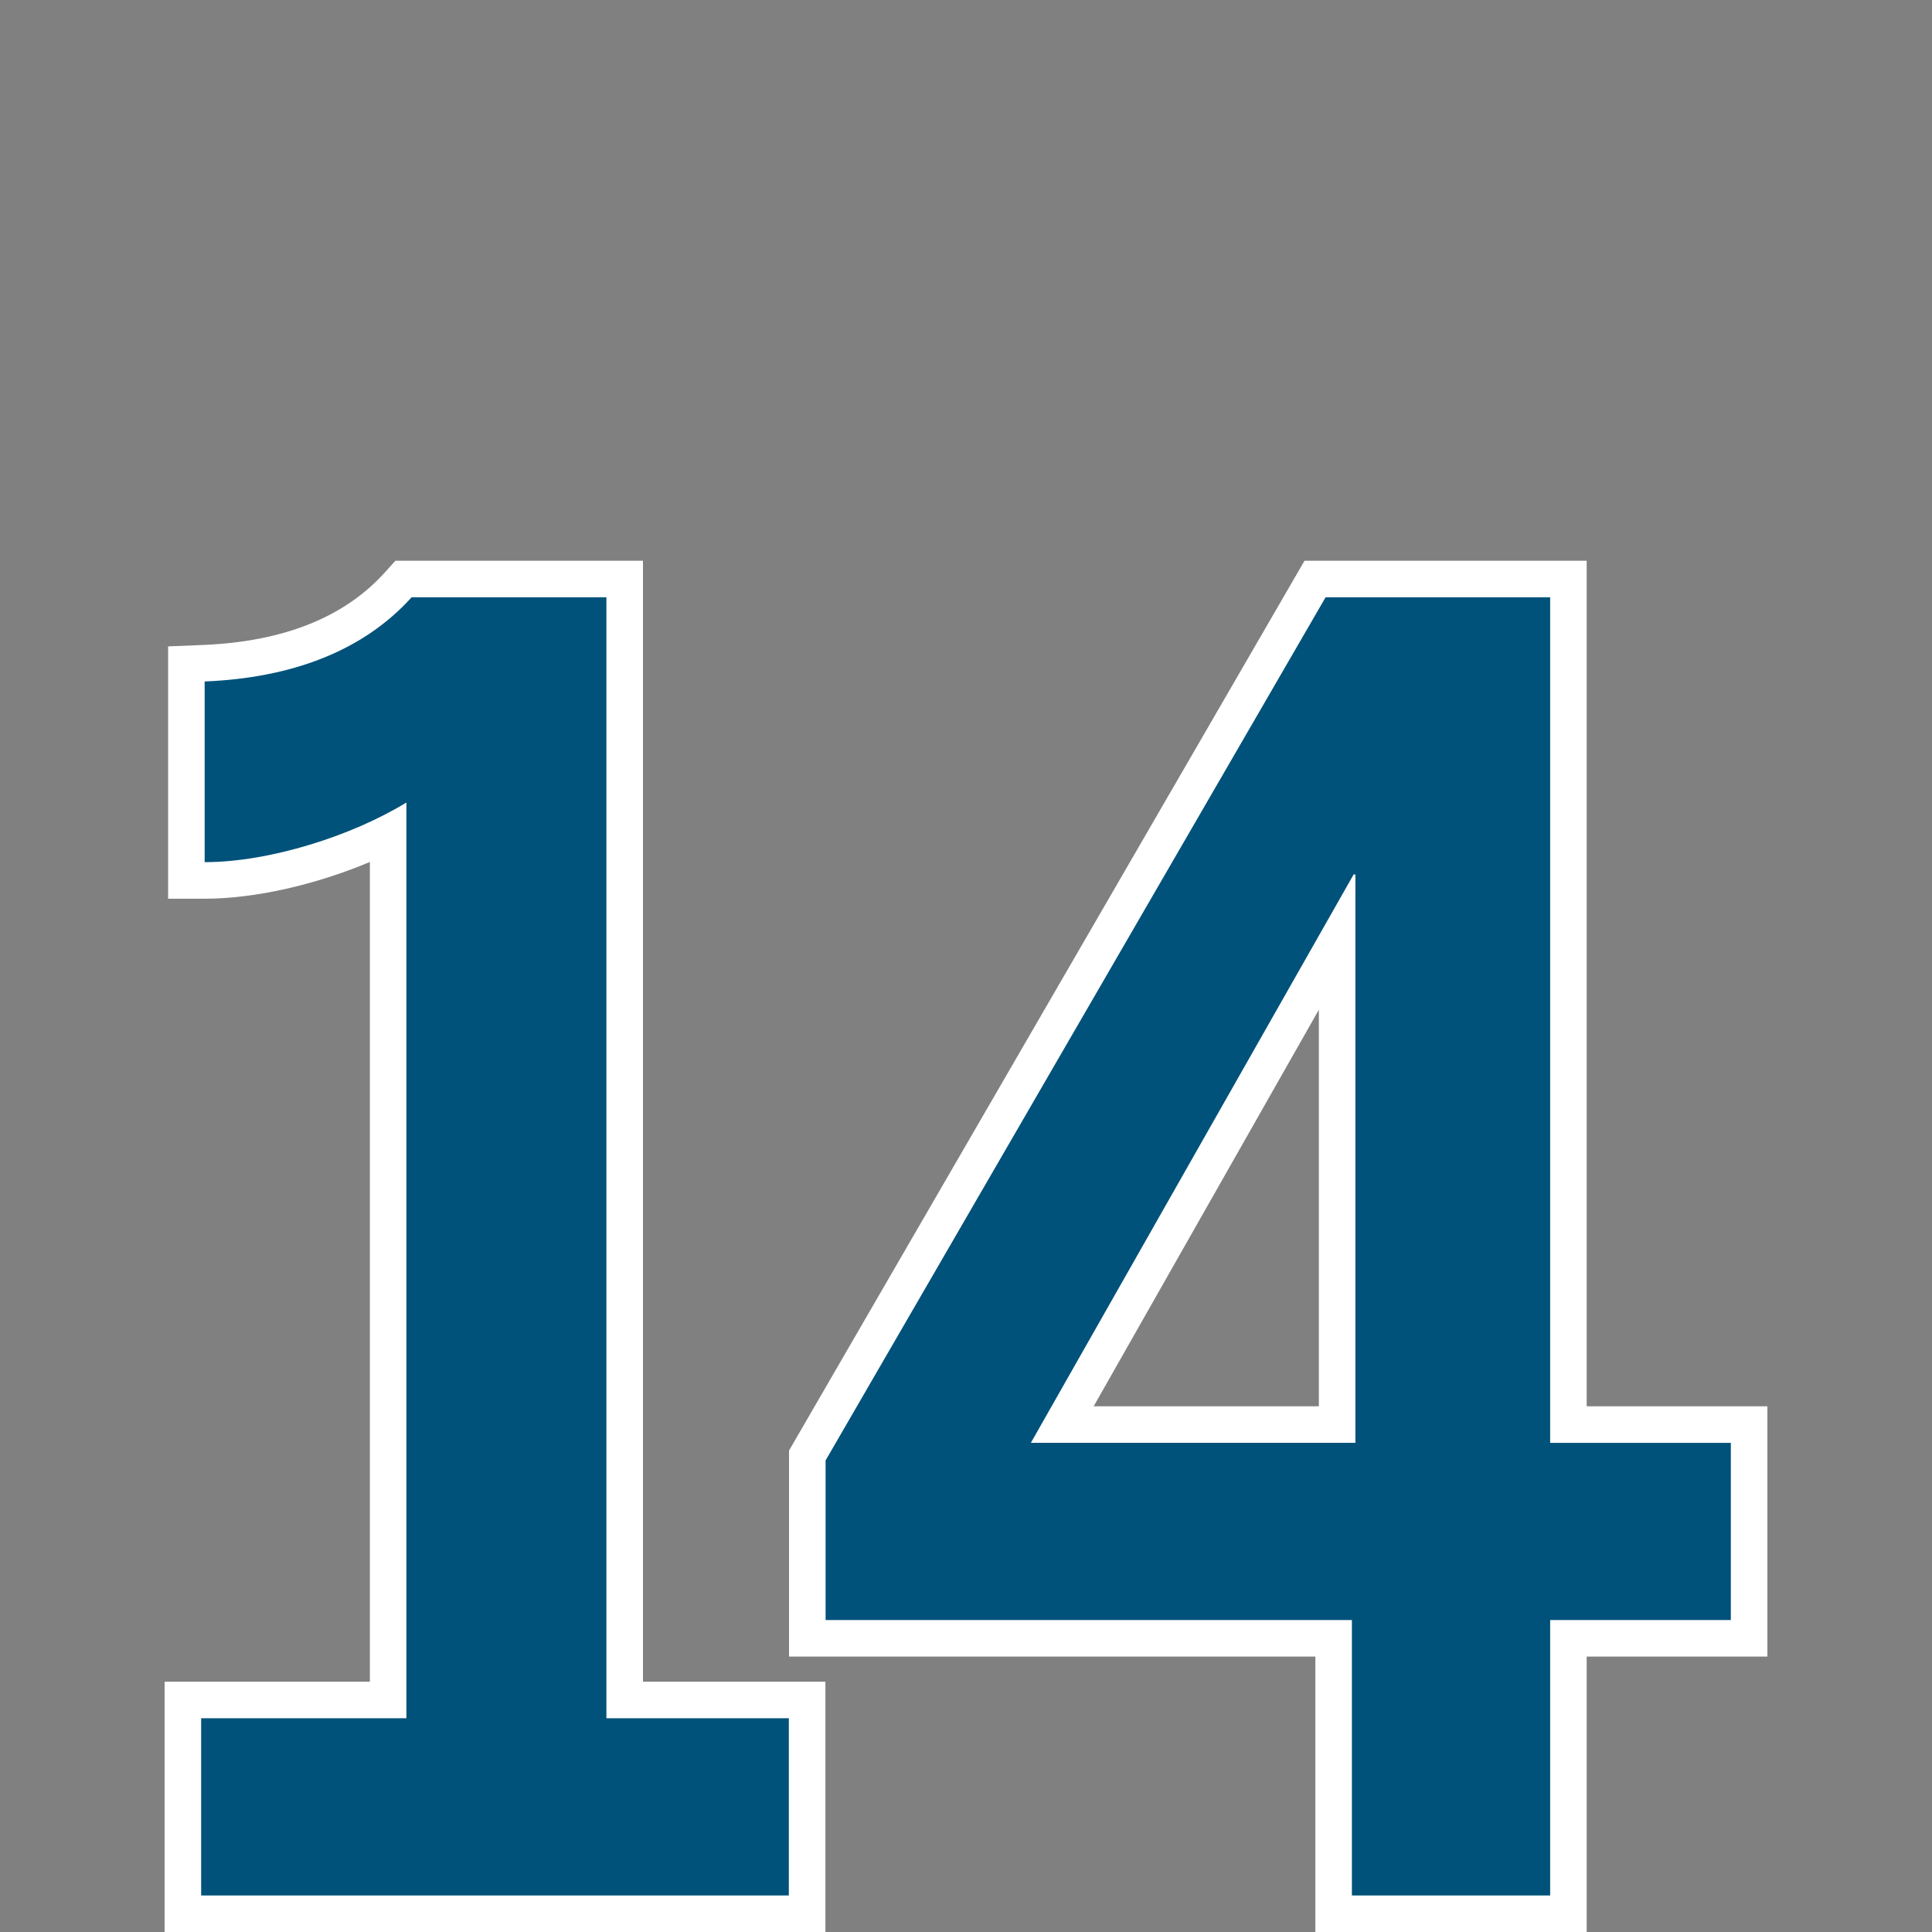 <svg xmlns="http://www.w3.org/2000/svg" id="Layer_1" version="1.1" viewBox="0 0 100 100"><rect x="0" y="0" width="100" height="100" fill="#808080" stroke="none"/><defs><style>.st0{fill:#00527a}.st1{fill:#fff}</style></defs><path d="M42.722 100H8.52V87.045h10.624v-42.43c-2.794 1.178-5.952 1.902-8.551 1.902H8.701v-13.06l1.814-.074c4.144-.17 7.302-1.427 9.388-3.737l.563-.623H33.28v58.022h9.443V100Zm-30.419-3.783H38.94v-5.389h-9.443V32.806H22.11c-2.407 2.348-5.636 3.763-9.626 4.218v5.563c2.53-.365 5.46-1.373 7.562-2.662l2.88-1.765v52.668H12.304v5.389Z" class="st1"/><path d="M82.127 100H68.083V85.744H40.84V75.081l26.682-46.058h14.604v43.766h9.353v12.955h-9.353V100Zm-10.261-3.783h6.478V81.96h9.353v-5.389h-9.353V32.806h-8.641l-25.078 43.29v5.865h27.24v14.256Zm.18-19.644H50.11l18.855-33.204h2.992l.09 1.892v31.311Zm-15.438-3.784h11.656V52.263L56.608 72.789Z" class="st1"/><path d="M10.412 88.937h10.623v-47.4c-2.815 1.726-7.082 3.088-10.442 3.088v-9.352c4.45-.182 8.172-1.544 10.714-4.359h10.08v58.023h9.443v9.172H10.412v-9.172ZM69.974 83.852H42.733V75.59l25.88-44.675h11.623v43.767h9.352v9.171h-9.352v14.256H69.974V83.852Zm.181-9.171V45.26h-.09L53.358 74.68h16.797Z" class="st0"/></svg>